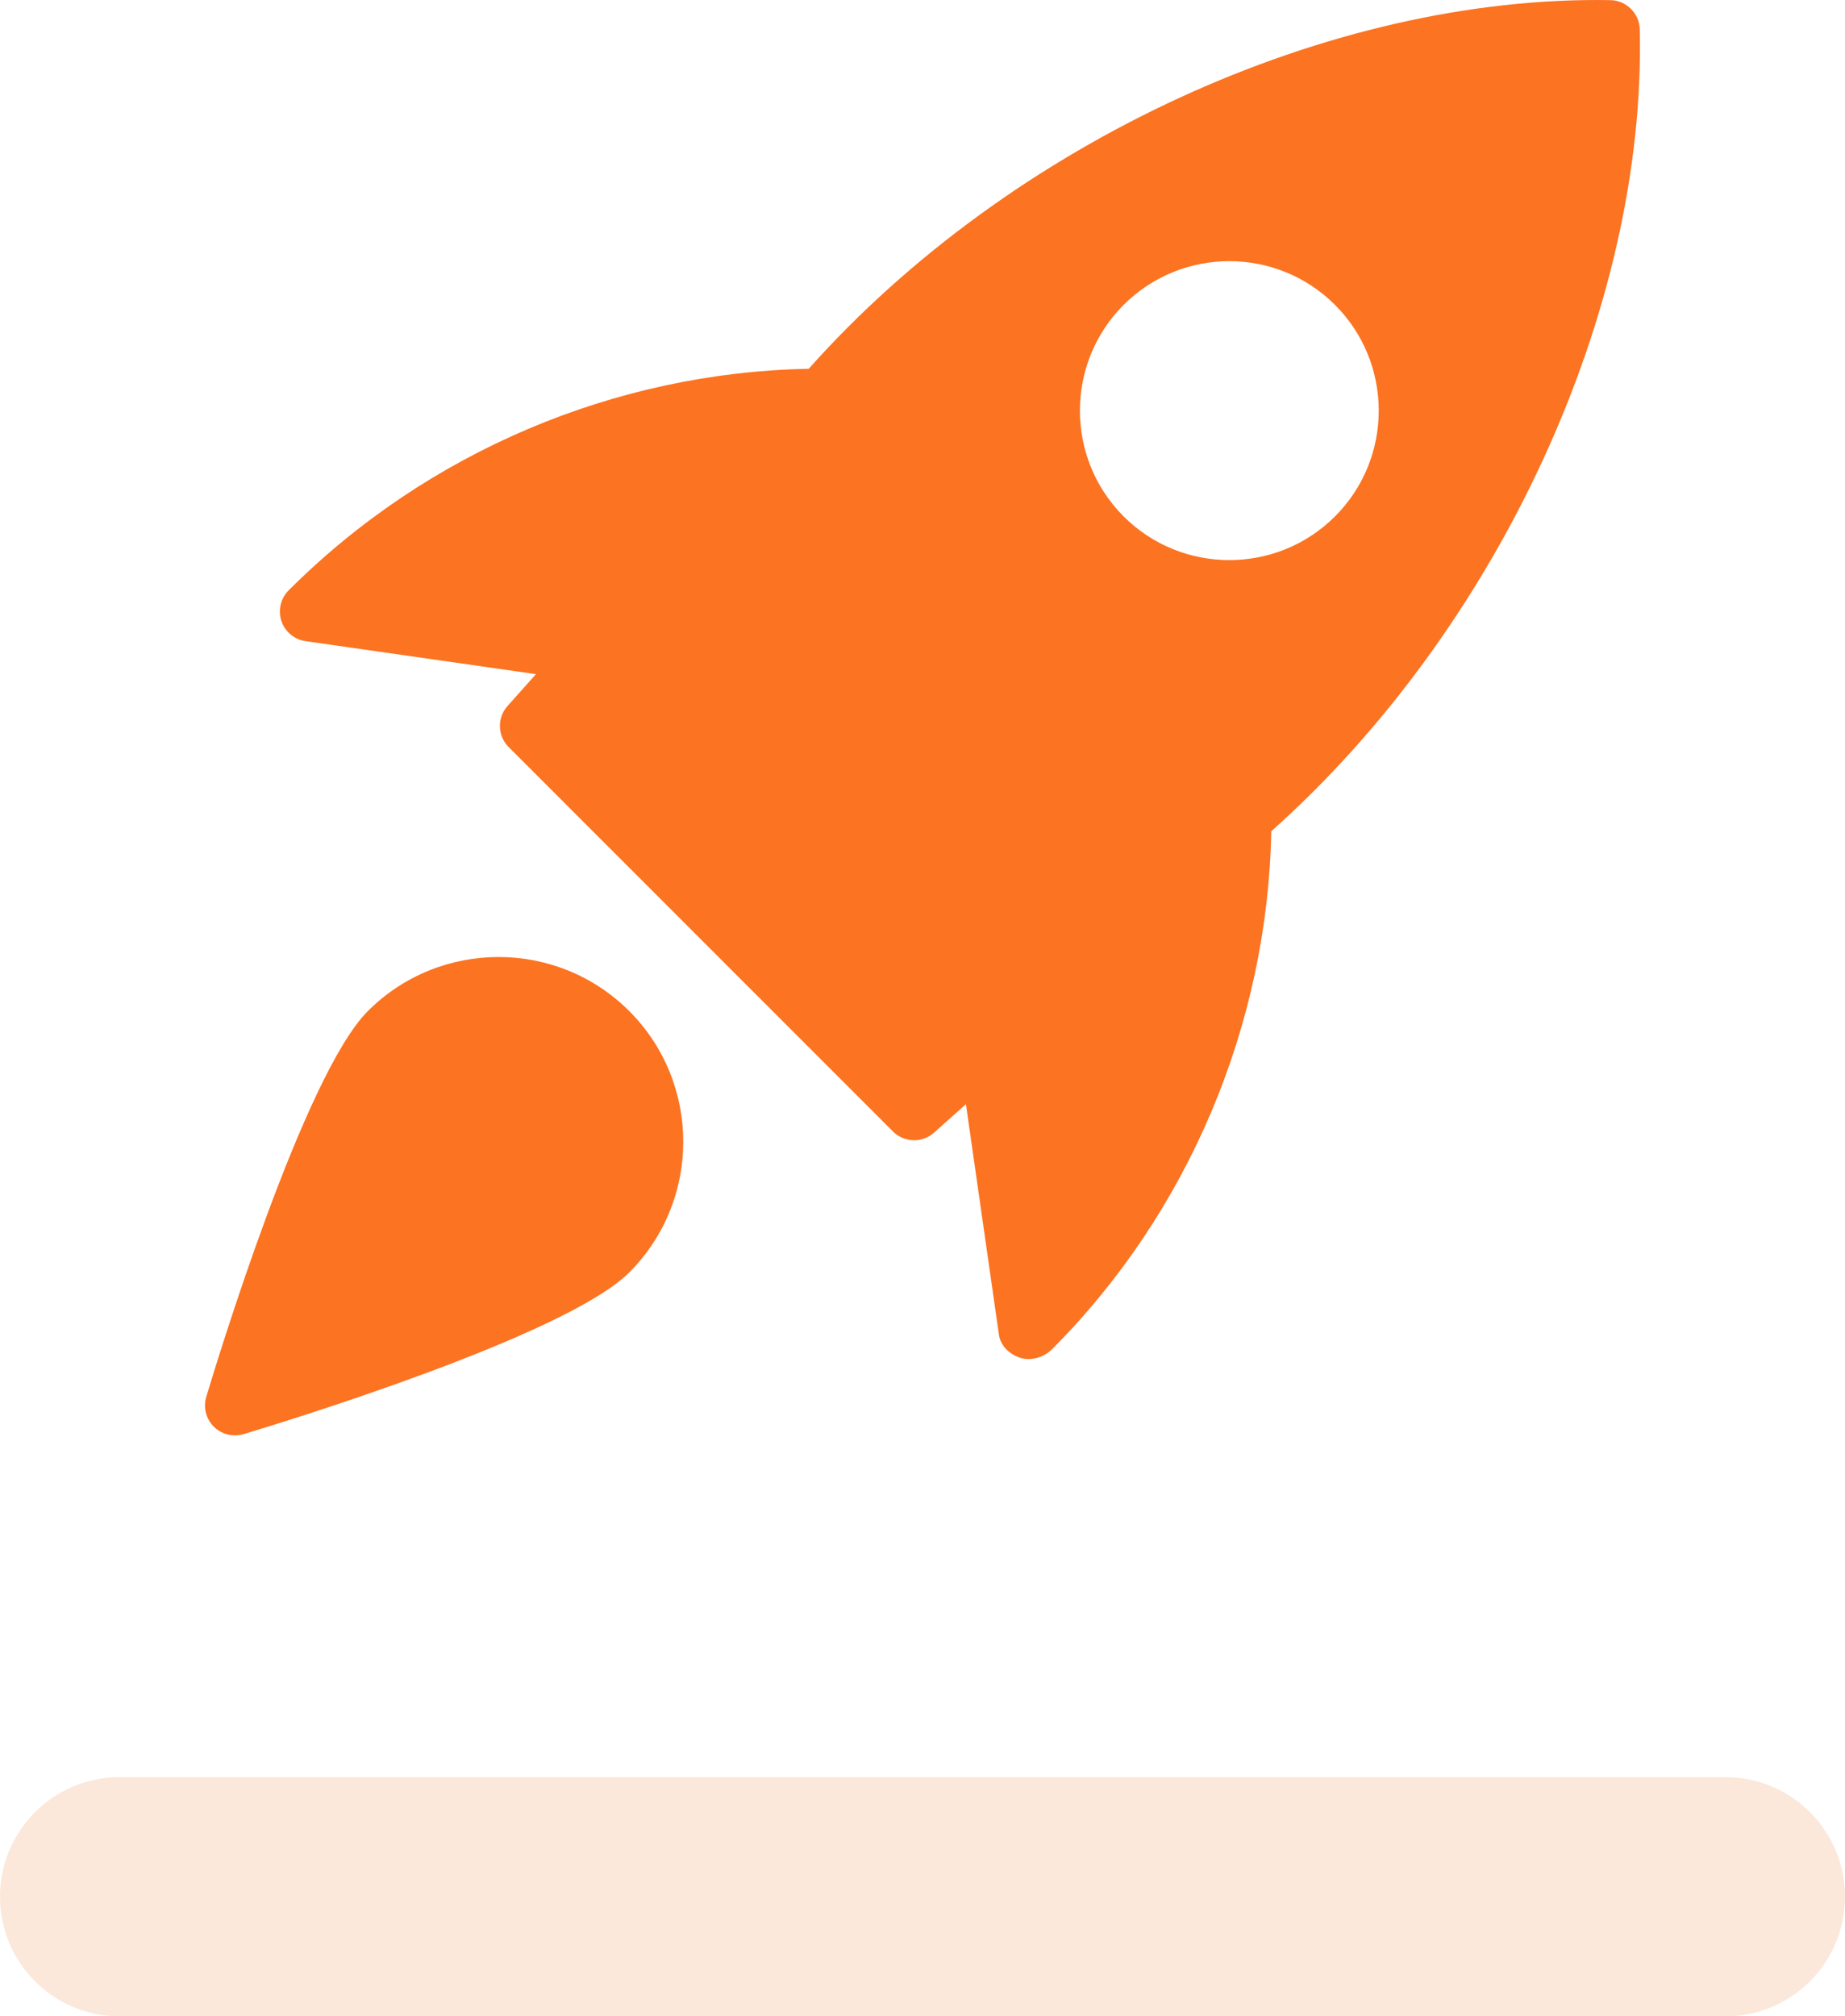 <svg width="54" height="59" viewBox="0 0 54 59" fill="none" xmlns="http://www.w3.org/2000/svg">
<path fill-rule="evenodd" clip-rule="evenodd" d="M23.67 10.791C29.589 4.142 38.939 -0.143 47.138 0.004C47.605 0.016 47.981 0.392 47.993 0.858C48.184 9.046 43.864 18.393 37.208 24.323C37.102 29.98 34.783 35.487 30.784 39.486C30.609 39.659 30.355 39.767 30.107 39.767C30.021 39.767 29.937 39.755 29.857 39.729C29.543 39.624 29.284 39.382 29.237 39.053L28.271 32.309L27.338 33.142C27.172 33.291 26.964 33.364 26.755 33.364C26.53 33.364 26.306 33.278 26.136 33.108L14.889 21.861C14.56 21.532 14.544 21.006 14.854 20.659L15.687 19.726L8.942 18.76C8.613 18.713 8.34 18.484 8.235 18.167C8.132 17.852 8.216 17.504 8.452 17.271C12.507 13.216 18.014 10.897 23.67 10.791ZM35.98 16.389C37.102 16.389 38.221 15.962 39.074 15.11C40.78 13.405 40.78 10.628 39.074 8.922C37.367 7.215 34.592 7.215 32.886 8.922C31.181 10.628 31.181 13.403 32.886 15.11C33.738 15.962 34.858 16.389 35.98 16.389ZM6.037 40.873C6.324 39.916 8.895 31.457 10.767 29.584C12.876 27.477 16.306 27.475 18.416 29.584C20.525 31.693 20.525 35.125 18.416 37.233C16.544 39.106 8.084 41.677 7.127 41.964C7.043 41.988 6.959 42 6.875 42C6.646 42 6.424 41.911 6.256 41.743C6.03 41.516 5.944 41.181 6.037 40.873Z" fill="#FC7321"/>
<path opacity="0.3" d="M0 55.5C0 53.567 1.567 52 3.5 52H27H50.5C52.433 52 54 53.567 54 55.5C54 57.433 52.433 59 50.5 59H27H3.5C1.567 59 0 57.433 0 55.5Z" fill="#F1B086"/>
</svg>
